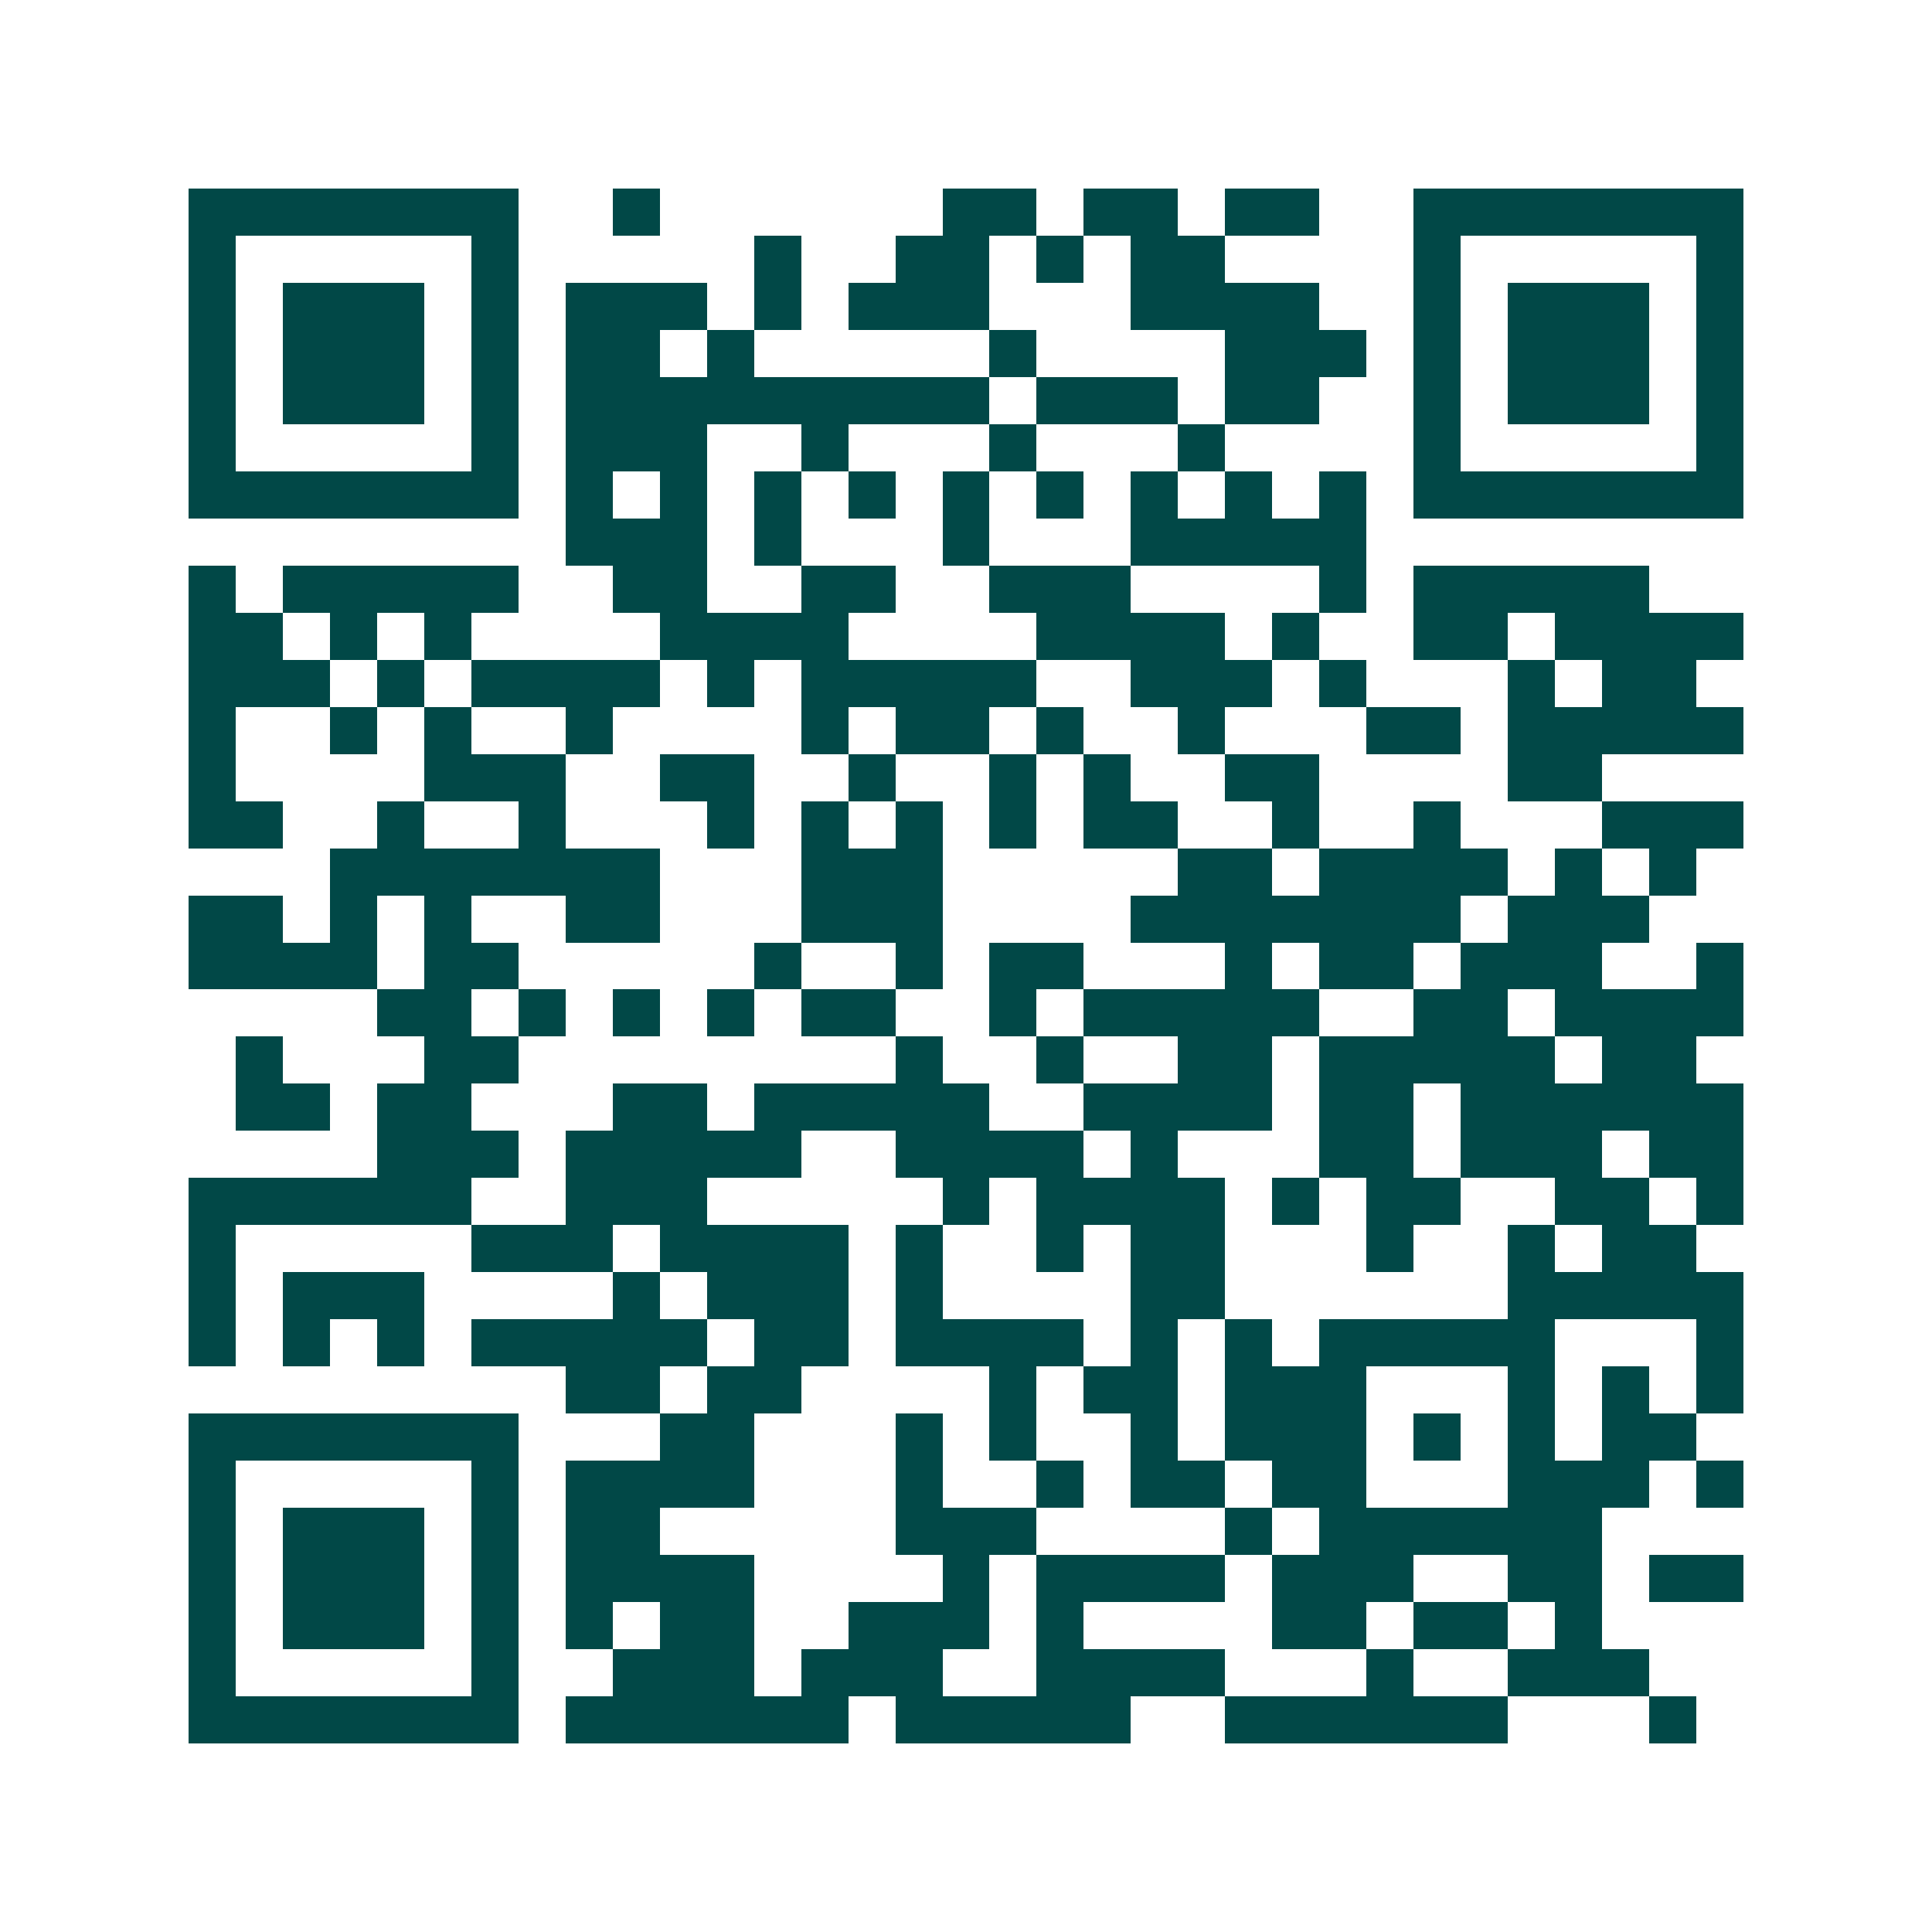 <svg xmlns="http://www.w3.org/2000/svg" width="200" height="200" viewBox="0 0 41 41" shape-rendering="crispEdges"><path fill="#ffffff" d="M0 0h41v41H0z"/><path stroke="#014847" d="M4 4.5h7m2 0h1m6 0h2m1 0h2m1 0h2m2 0h7M4 5.5h1m5 0h1m5 0h1m2 0h2m1 0h1m1 0h2m4 0h1m5 0h1M4 6.5h1m1 0h3m1 0h1m1 0h3m1 0h1m1 0h3m3 0h4m2 0h1m1 0h3m1 0h1M4 7.5h1m1 0h3m1 0h1m1 0h2m1 0h1m5 0h1m4 0h3m1 0h1m1 0h3m1 0h1M4 8.5h1m1 0h3m1 0h1m1 0h9m1 0h3m1 0h2m2 0h1m1 0h3m1 0h1M4 9.5h1m5 0h1m1 0h3m2 0h1m3 0h1m3 0h1m4 0h1m5 0h1M4 10.5h7m1 0h1m1 0h1m1 0h1m1 0h1m1 0h1m1 0h1m1 0h1m1 0h1m1 0h1m1 0h7M12 11.5h3m1 0h1m3 0h1m3 0h5M4 12.5h1m1 0h5m2 0h2m2 0h2m2 0h3m4 0h1m1 0h5M4 13.5h2m1 0h1m1 0h1m4 0h4m4 0h4m1 0h1m2 0h2m1 0h4M4 14.5h3m1 0h1m1 0h4m1 0h1m1 0h5m2 0h3m1 0h1m3 0h1m1 0h2M4 15.5h1m2 0h1m1 0h1m2 0h1m4 0h1m1 0h2m1 0h1m2 0h1m3 0h2m1 0h5M4 16.5h1m4 0h3m2 0h2m2 0h1m2 0h1m1 0h1m2 0h2m4 0h2M4 17.5h2m2 0h1m2 0h1m3 0h1m1 0h1m1 0h1m1 0h1m1 0h2m2 0h1m2 0h1m3 0h3M7 18.5h7m3 0h3m5 0h2m1 0h4m1 0h1m1 0h1M4 19.5h2m1 0h1m1 0h1m2 0h2m3 0h3m4 0h7m1 0h3M4 20.5h4m1 0h2m5 0h1m2 0h1m1 0h2m3 0h1m1 0h2m1 0h3m2 0h1M8 21.5h2m1 0h1m1 0h1m1 0h1m1 0h2m2 0h1m1 0h5m2 0h2m1 0h4M5 22.5h1m3 0h2m8 0h1m2 0h1m2 0h2m1 0h5m1 0h2M5 23.5h2m1 0h2m3 0h2m1 0h5m2 0h4m1 0h2m1 0h6M8 24.5h3m1 0h5m2 0h4m1 0h1m3 0h2m1 0h3m1 0h2M4 25.5h6m2 0h3m5 0h1m1 0h4m1 0h1m1 0h2m2 0h2m1 0h1M4 26.5h1m5 0h3m1 0h4m1 0h1m2 0h1m1 0h2m3 0h1m2 0h1m1 0h2M4 27.5h1m1 0h3m4 0h1m1 0h3m1 0h1m4 0h2m6 0h5M4 28.5h1m1 0h1m1 0h1m1 0h5m1 0h2m1 0h4m1 0h1m1 0h1m1 0h5m3 0h1M12 29.5h2m1 0h2m4 0h1m1 0h2m1 0h3m3 0h1m1 0h1m1 0h1M4 30.5h7m3 0h2m3 0h1m1 0h1m2 0h1m1 0h3m1 0h1m1 0h1m1 0h2M4 31.5h1m5 0h1m1 0h4m3 0h1m2 0h1m1 0h2m1 0h2m3 0h3m1 0h1M4 32.5h1m1 0h3m1 0h1m1 0h2m5 0h3m4 0h1m1 0h6M4 33.5h1m1 0h3m1 0h1m1 0h4m4 0h1m1 0h4m1 0h3m2 0h2m1 0h2M4 34.5h1m1 0h3m1 0h1m1 0h1m1 0h2m2 0h3m1 0h1m4 0h2m1 0h2m1 0h1M4 35.5h1m5 0h1m2 0h3m1 0h3m2 0h4m3 0h1m2 0h3M4 36.5h7m1 0h6m1 0h5m2 0h6m3 0h1"/></svg>
